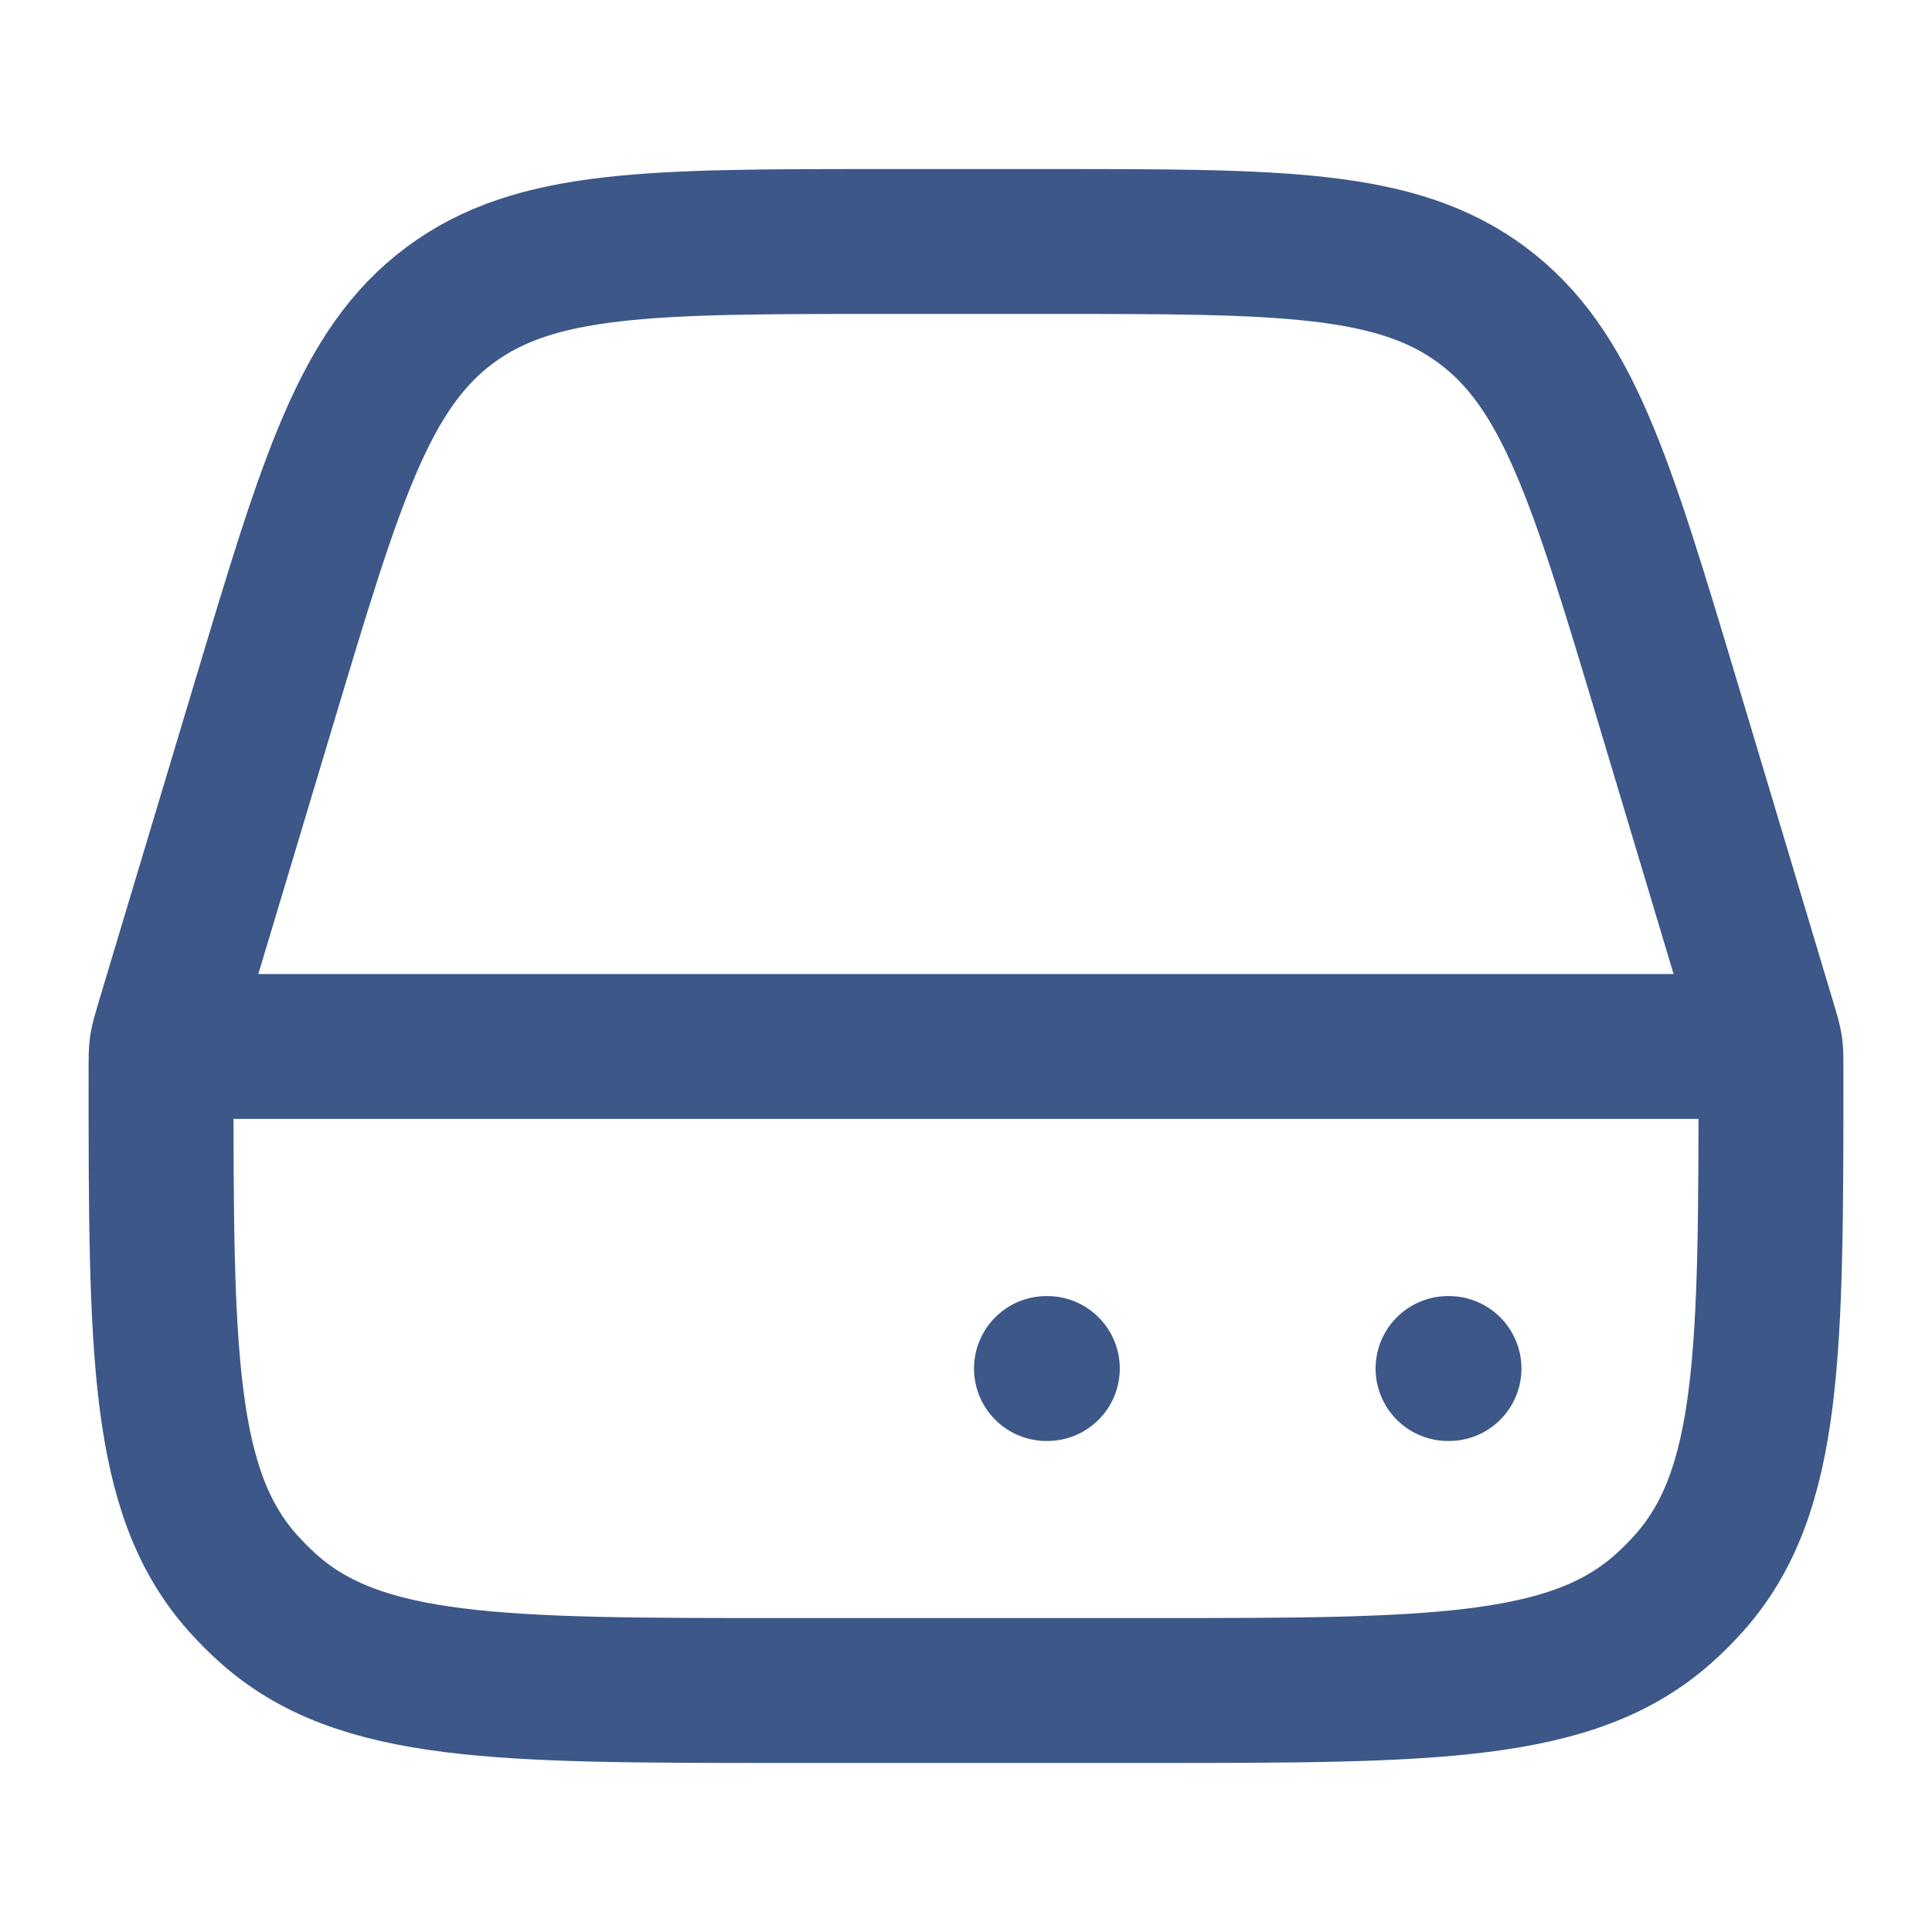 <svg width="20" height="20" viewBox="0 0 20 20" fill="none" xmlns="http://www.w3.org/2000/svg">
<path d="M17.259 7.251L18.265 10.607C18.298 10.716 18.314 10.77 18.323 10.826L18.326 10.843C18.333 10.899 18.333 10.956 18.333 11.069C18.333 13.983 18.333 15.44 17.484 16.389C17.402 16.481 17.314 16.569 17.222 16.651C16.273 17.5 14.816 17.5 11.902 17.5H8.097C5.183 17.5 3.726 17.5 2.777 16.651C2.685 16.569 2.598 16.481 2.515 16.389C1.667 15.44 1.667 13.983 1.667 11.069C1.667 10.956 1.667 10.899 1.674 10.843L1.677 10.826C1.685 10.77 1.702 10.716 1.734 10.607L2.741 7.251C3.428 4.962 3.771 3.818 4.657 3.159C5.543 2.5 6.737 2.5 9.127 2.5H10.873C13.262 2.5 14.457 2.5 15.343 3.159C16.229 3.818 16.572 4.962 17.259 7.251Z" stroke="#3C5788" stroke-width="1.5"/>
<path d="M1.667 10.833H18.333" stroke="#3C5788" stroke-width="1.5" stroke-linejoin="round"/>
<path d="M14.99 14.167H15M10.833 14.167H10.842" stroke="#3C5788" stroke-width="1.5" stroke-linecap="round" stroke-linejoin="round"/>
</svg>
